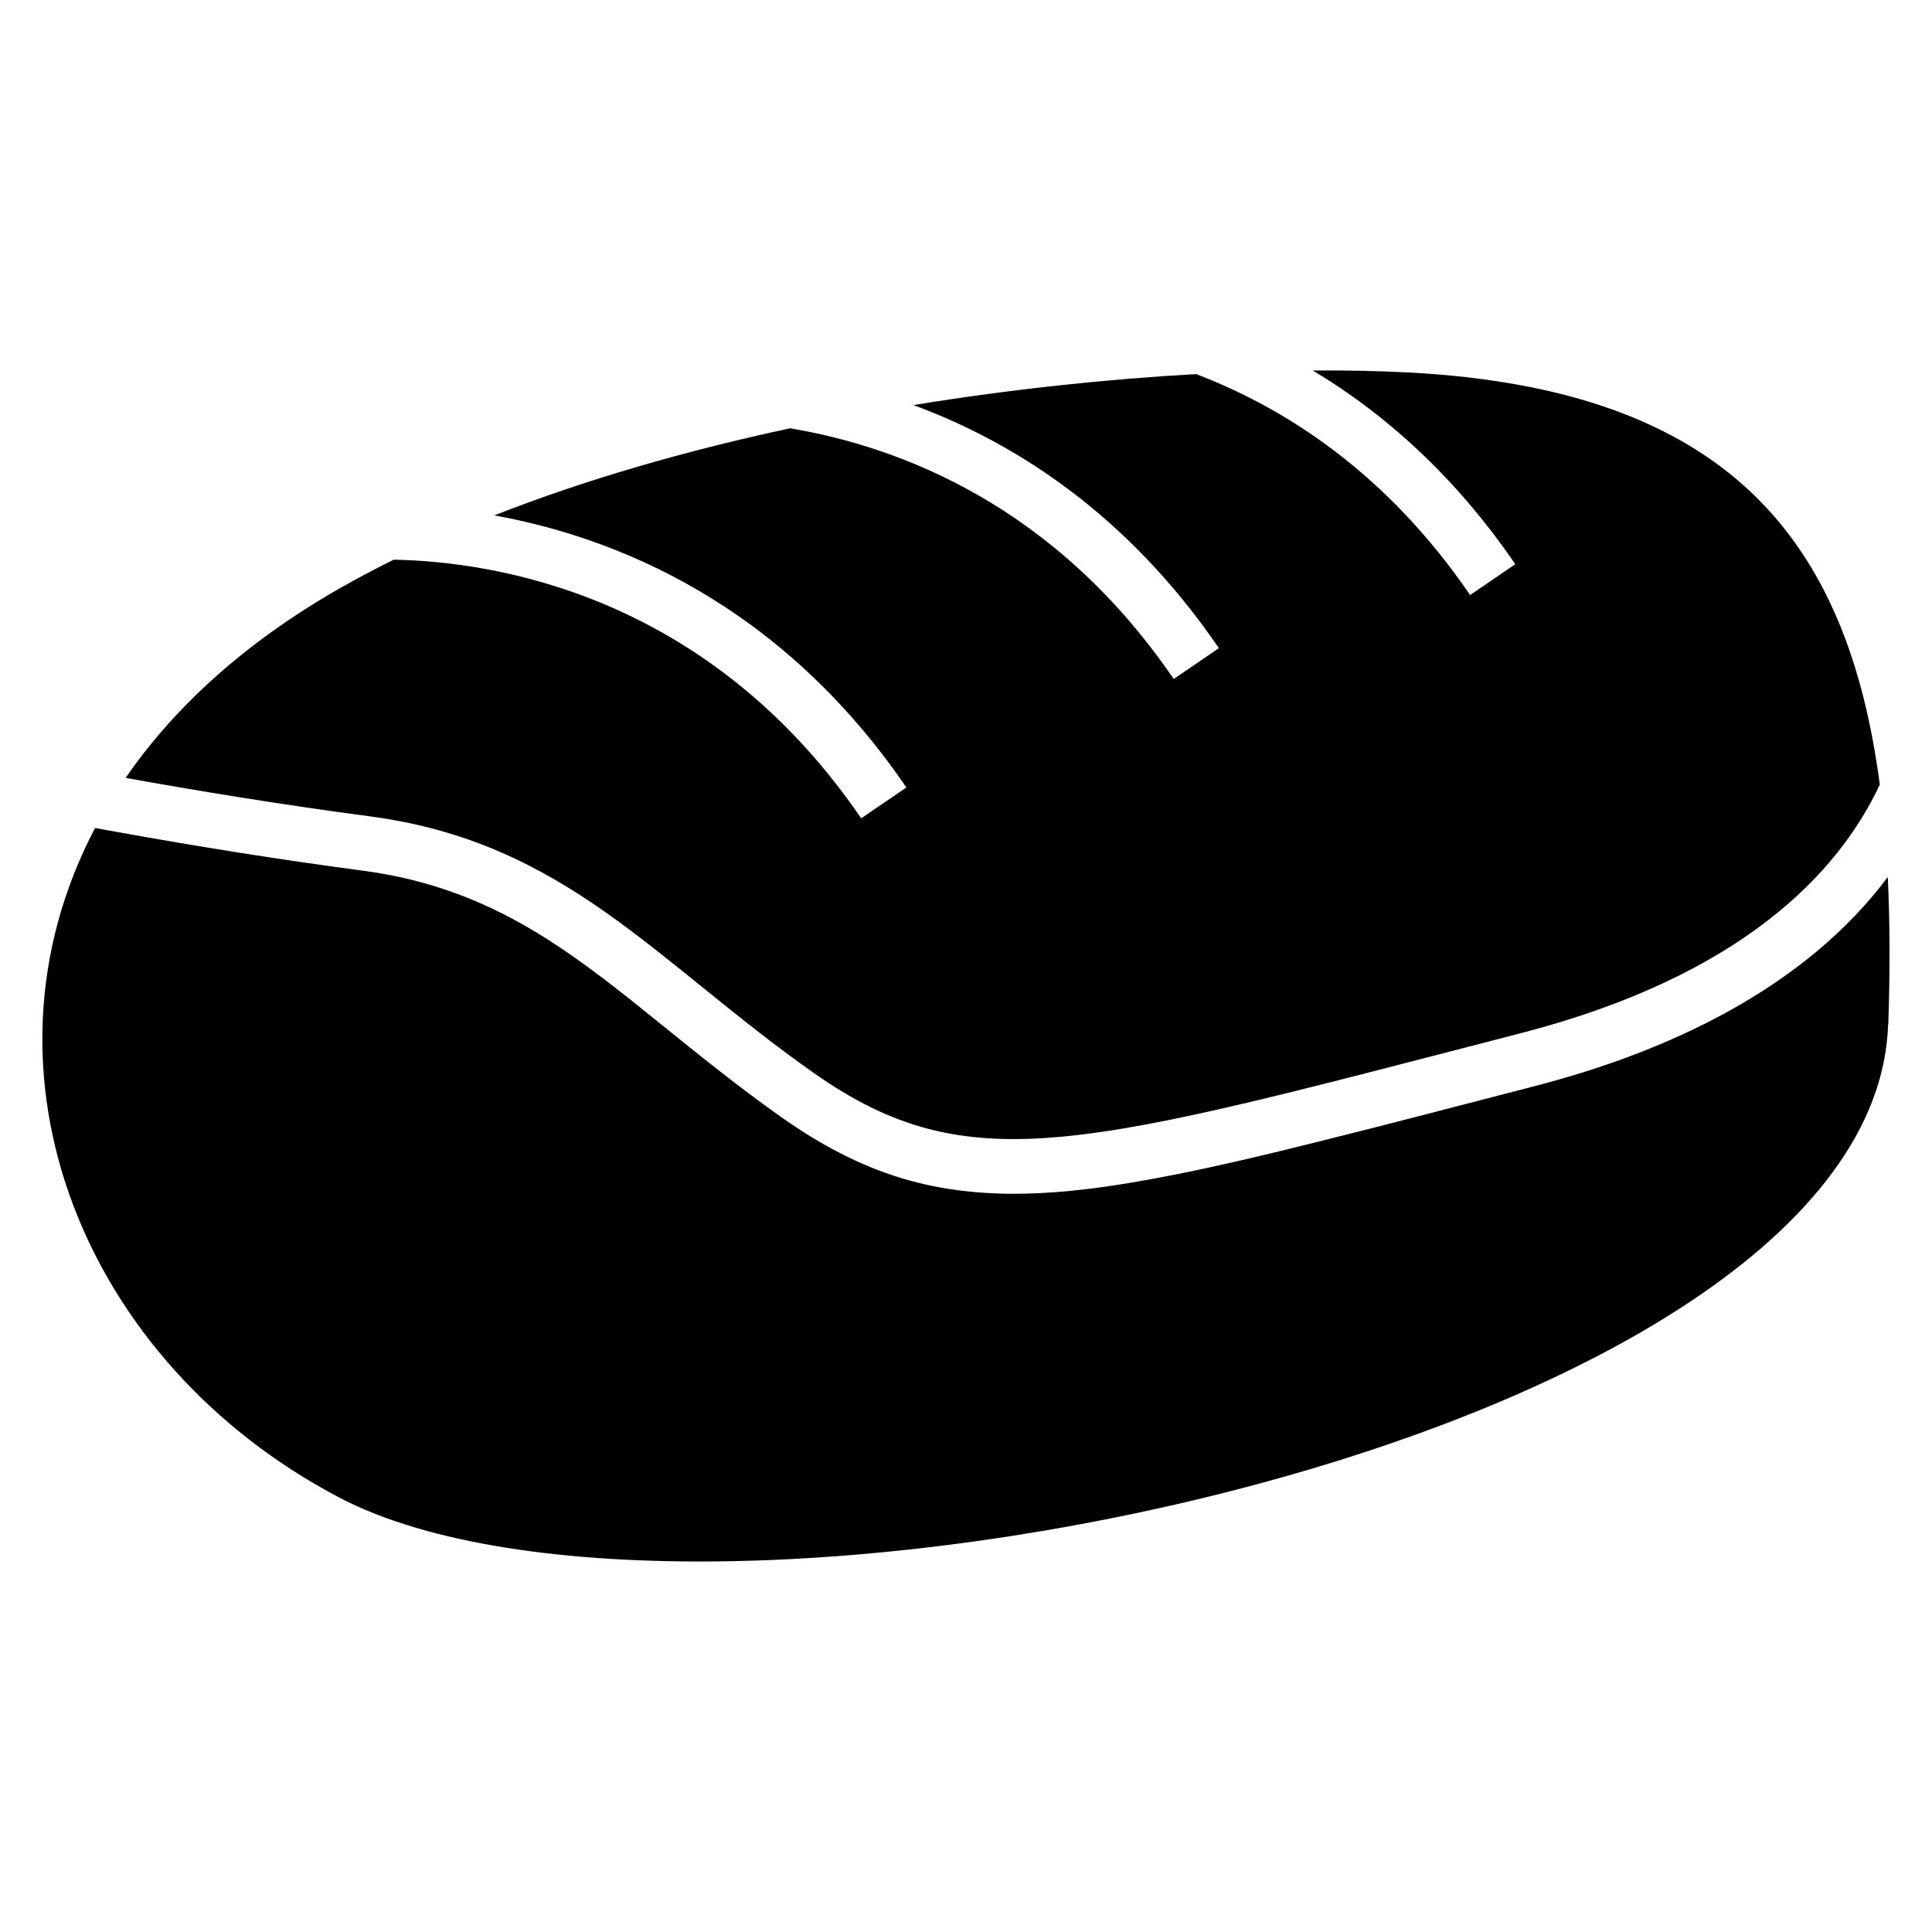 <?xml version="1.0" encoding="UTF-8"?>
<!-- Uploaded to: SVG Repo, www.svgrepo.com, Generator: SVG Repo Mixer Tools -->
<svg fill="#000000" width="800px" height="800px" version="1.1" viewBox="144 144 512 512" xmlns="http://www.w3.org/2000/svg">
 <path d="m644.42 415.45c0.453-13.695 0.453-26.707-0.137-39.027-22.145 29.578-58.328 46.324-93.738 55.453-19.406 5.004-38.797 10.125-58.25 14.949-14.586 3.629-29.336 7.148-44.133 9.824-21.629 3.898-43.785 6.062-65.172-0.395-11.609-3.508-22.008-9.203-31.875-16.156-11.426-8.055-22.219-16.809-33.086-25.59-9.281-7.496-18.668-15.023-28.734-21.449-15.555-9.93-30.984-15.93-49.332-18.348-21.824-2.887-43.621-6.379-65.293-10.293l-5.473-0.984c-34.082 64.75-3.266 141.67 64.598 177.37 94.086 49.484 406.96-14.043 410.58-125.36zm-2.254-63.527c-8.523-64.855-40.25-104.83-125.06-109.22-7.664-0.395-16.129-0.59-25.211-0.527 18.637 11.168 37.363 27.508 53.672 51.344l-11.969 8.176c-21.945-32.102-48.562-49.363-72.594-58.555-23.199 1.301-48.773 3.945-74.938 8.207 26.781 9.887 56.59 28.793 80.953 64.418l-11.969 8.176c-31.395-45.918-72.352-61.5-101.64-66.441-26.934 5.773-53.703 13.375-78.414 23.078 32.074 5.82 75.77 23.199 109.2 72.109l-11.969 8.176c-40.613-59.398-97.262-68.047-123.88-68.543-4.109 2.023-8.133 4.141-12.047 6.316-26.422 14.676-45.812 32.359-59.008 51.512 17.715 3.188 40.598 7.012 64.598 10.172 52.055 6.863 75.965 38.57 117.62 67.926 41.656 29.336 71.93 19.406 187.42-10.414 58.781-15.176 84.324-42.609 95.234-65.898z" fill-rule="evenodd"/>
</svg>